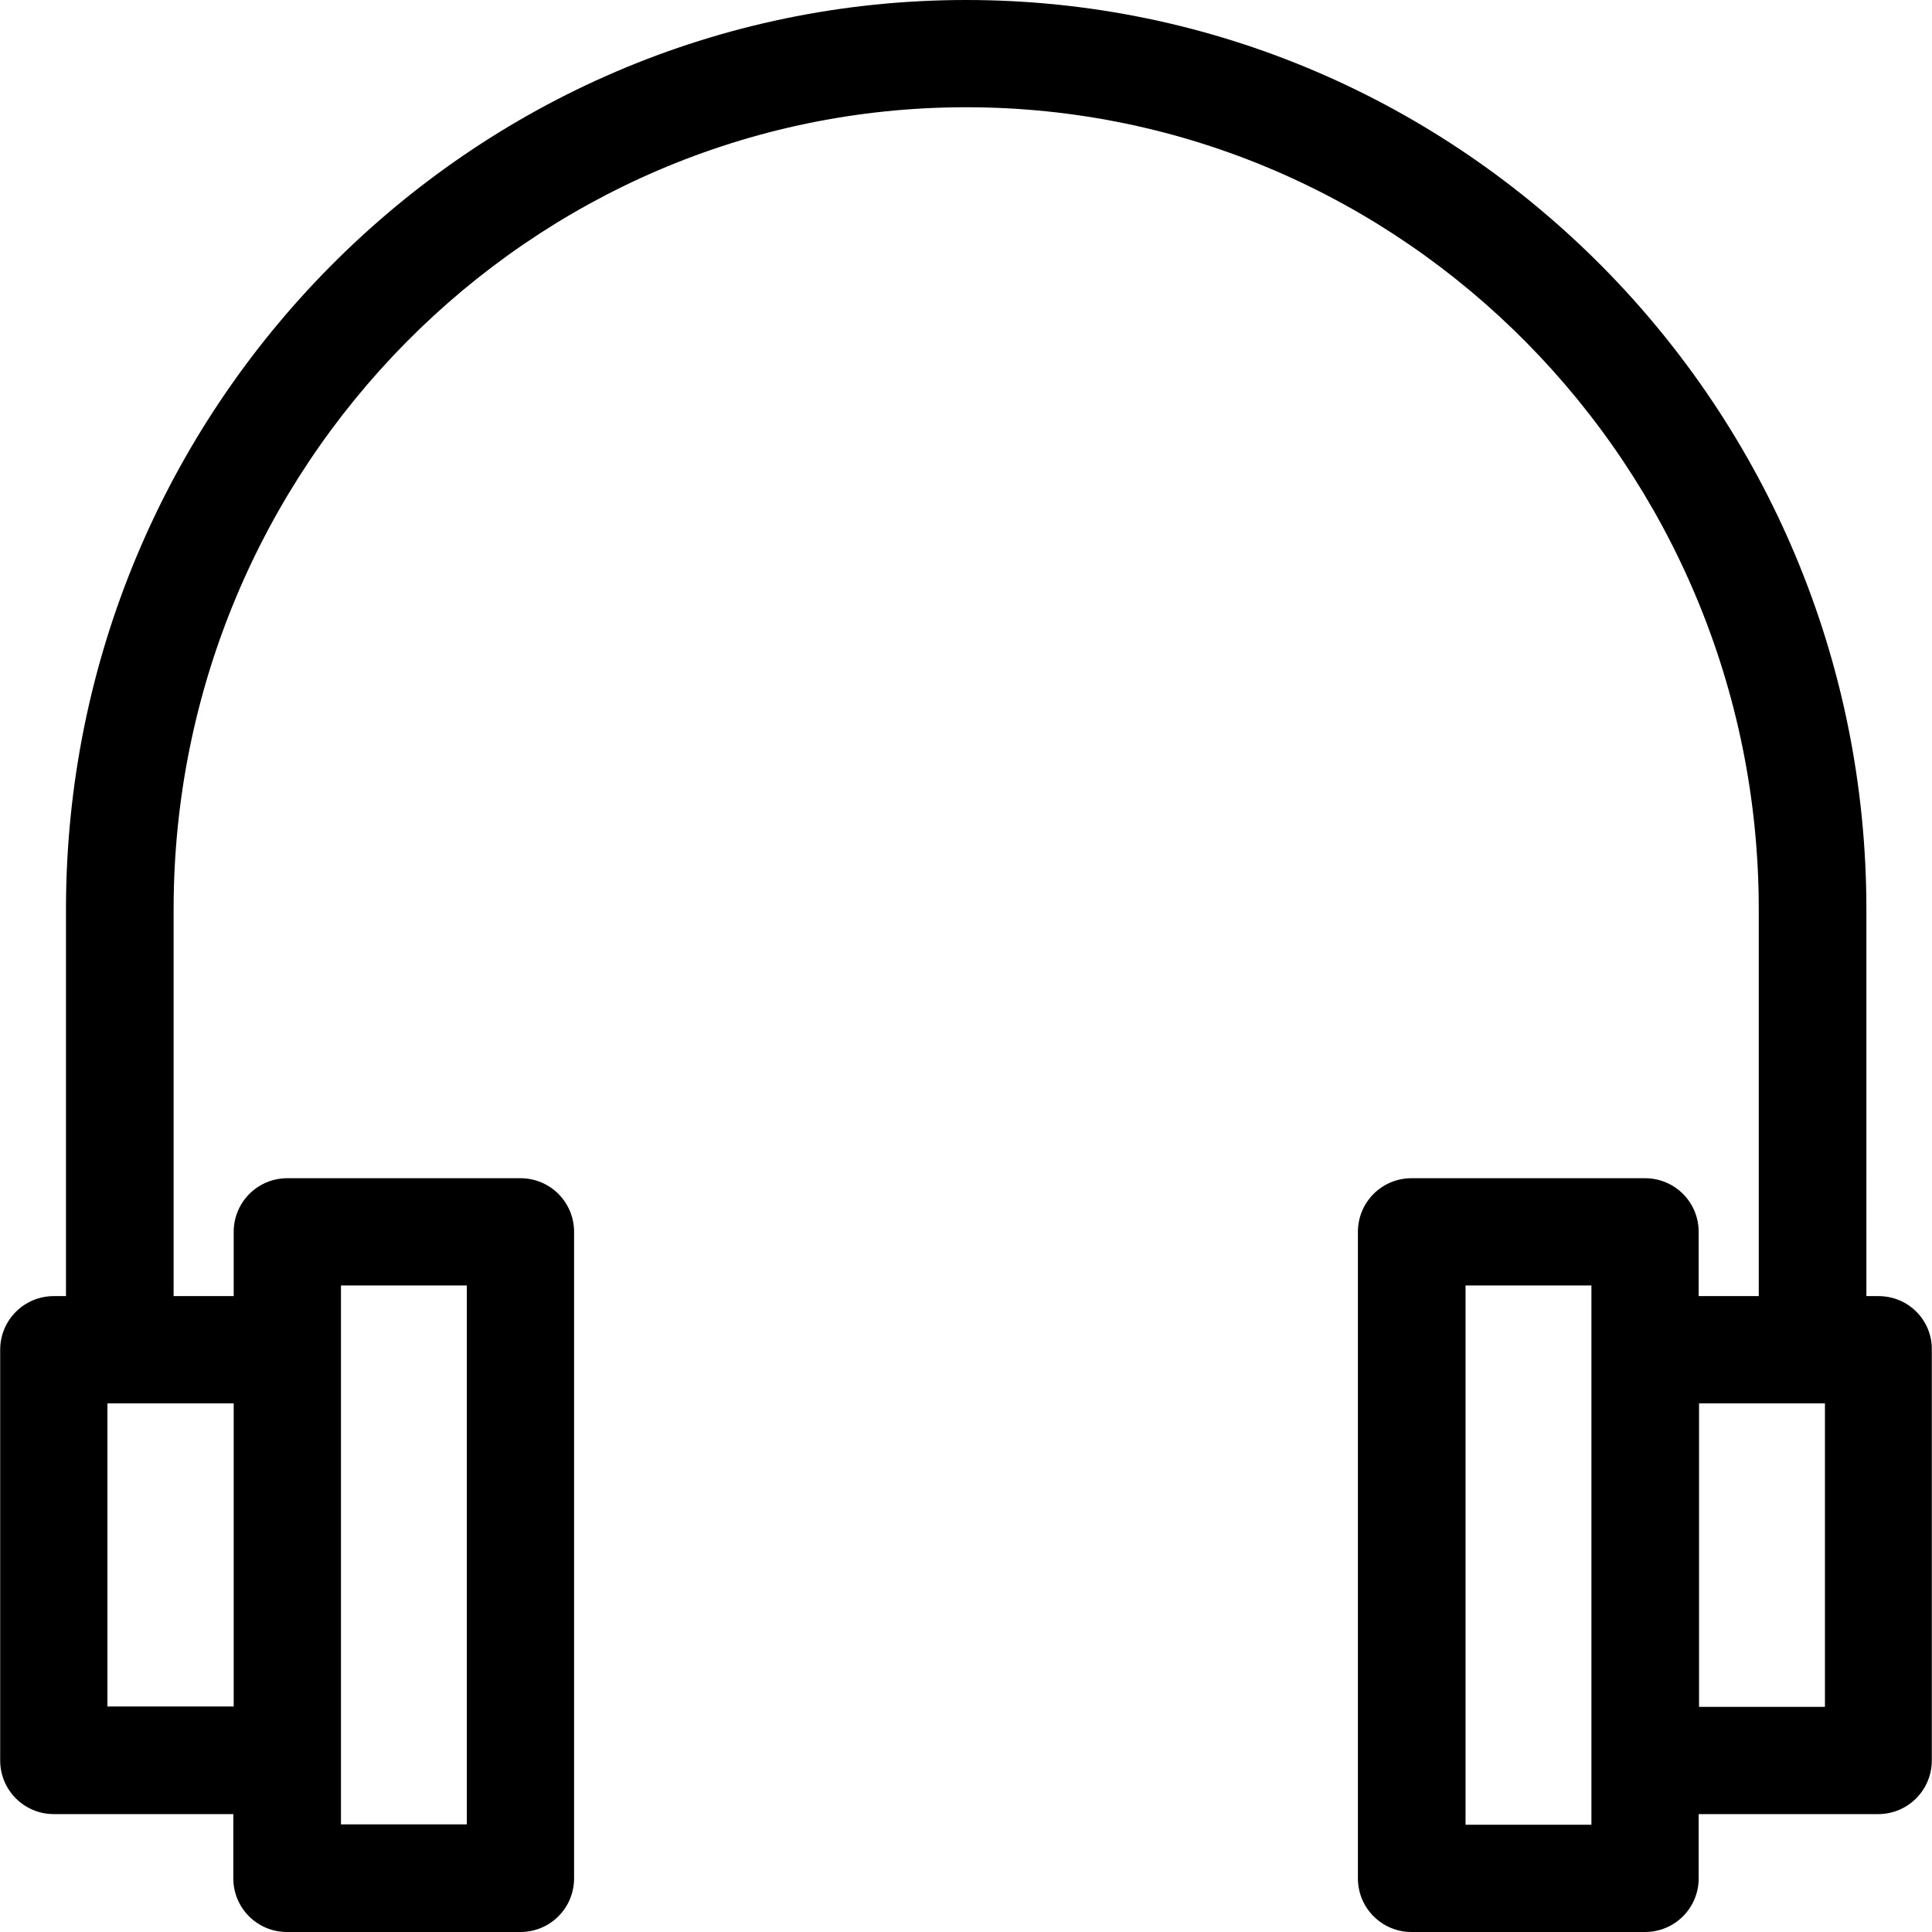 <?xml version="1.0" encoding="iso-8859-1"?>
<!-- Uploaded to: SVG Repo, www.svgrepo.com, Generator: SVG Repo Mixer Tools -->
<svg fill="#000000" height="800px" width="800px" version="1.1" id="Layer_1" xmlns="http://www.w3.org/2000/svg" xmlns:xlink="http://www.w3.org/1999/xlink" 
	 viewBox="0 0 508 508" xml:space="preserve">
<g>
	<g>
		<path d="M493.949,340.8h-3.2V239.1c0-131.8-106.2-239.1-236.7-239.1s-236.7,107.3-236.7,239.1v101.7h-3.2
			c-7.8,0-14.1,6.3-14.1,14.1v108c0,7.8,6.3,14.1,14.1,14.1h47.2v16.9c0,7.8,6.3,14.1,14.1,14.1h61.4c7.8,0,14.1-6.3,14.1-14.1v-170
			c0-7.8-6.3-14.1-14.1-14.1h-61.3c-7.8,0-14.1,6.3-14.1,14.1v16.9h-15.8V239.1c0-116.3,93.5-210.9,208.4-210.9
			s208.4,94.6,208.4,210.9v101.7h-15.8v-16.9c0-7.8-6.3-14.1-14.1-14.1h-61.4c-7.8,0-14.1,6.3-14.1,14.1v170
			c0,7.8,6.3,14.1,14.1,14.1h61.4c7.8,0,14.1-6.3,14.1-14.1V477h47.2c7.8,0,14.1-6.3,14.1-14.1v-108
			C508.049,347.1,501.749,340.8,493.949,340.8z M89.649,338h33.1v141.7h-33.1V338z M61.449,369v79.7h-33.2V369H61.449z
			 M418.449,479.8h-33.1V338h33.1V479.8z M479.849,448.8h-33.1V369h33.1V448.8z"/>
	</g>
</g>
</svg>